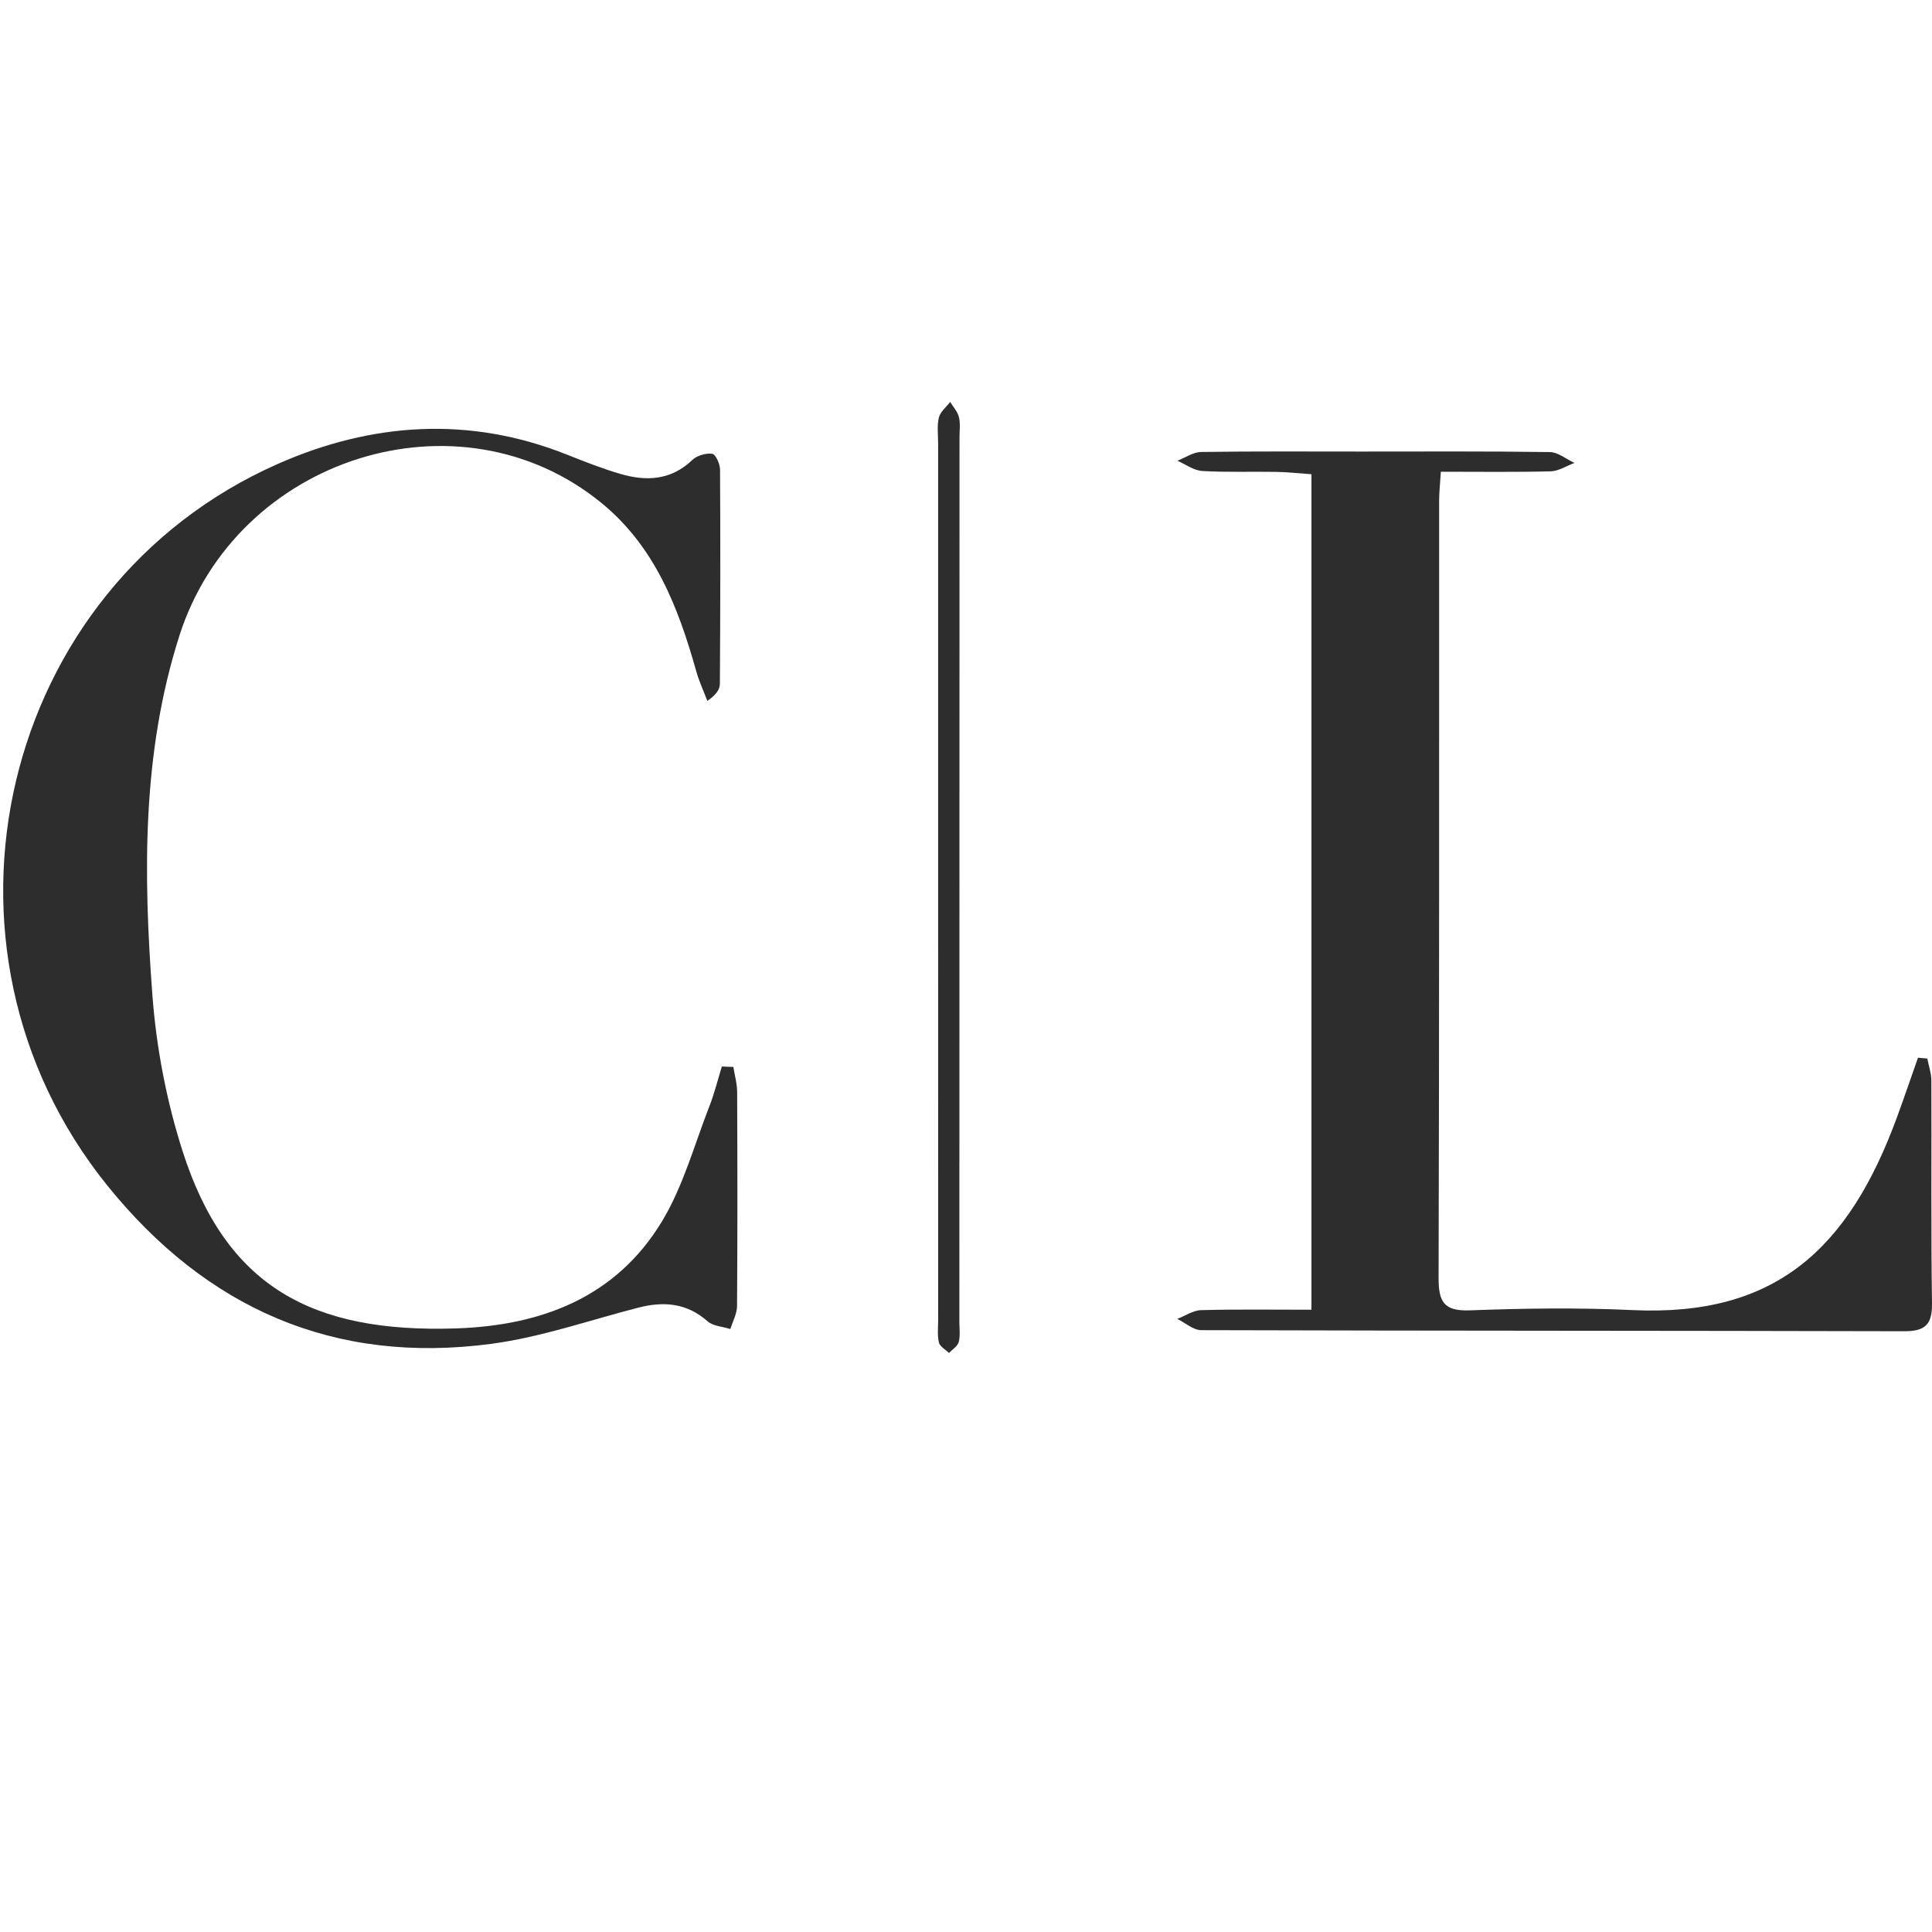 <?xml version="1.0" encoding="utf-8"?>
<!-- Generator: Adobe Illustrator 16.0.3, SVG Export Plug-In . SVG Version: 6.00 Build 0)  -->
<!DOCTYPE svg PUBLIC "-//W3C//DTD SVG 1.1//EN" "http://www.w3.org/Graphics/SVG/1.1/DTD/svg11.dtd">
<svg version="1.1" id="Layer_1" xmlns="http://www.w3.org/2000/svg" xmlns:xlink="http://www.w3.org/1999/xlink" x="0px" y="0px"
	 width="273px" height="273px" viewBox="0 0 273 273" enable-background="new 0 0 273 273" xml:space="preserve">
<path fill-rule="evenodd" clip-rule="evenodd" fill="#2D2D2D" d="M272.336,149.579c0.201,1.032,0.57,2.063,0.574,3.097
	c0.045,10.496-0.063,20.994,0.089,31.488c0.043,3.009-0.966,3.955-3.934,3.947c-33.104-0.087-66.21-0.055-99.315-0.153
	c-1.134-0.003-2.266-1.037-3.399-1.591c1.123-0.432,2.236-1.208,3.37-1.238c5.096-0.136,10.198-0.059,15.593-0.059
	c0-39.415,0-78.501,0-118.057c-1.604-0.113-3.276-0.302-4.953-0.333c-3.498-0.063-7.005,0.08-10.491-0.129
	c-1.193-0.071-2.338-0.942-3.505-1.448c1.125-0.432,2.245-1.22,3.376-1.237c7.535-0.111,15.071-0.059,22.608-0.059
	c8.881,0,17.764-0.057,26.644,0.074c1.17,0.018,2.325,0.998,3.487,1.532c-1.121,0.416-2.234,1.16-3.366,1.189
	c-5.082,0.13-10.171,0.057-15.515,0.057c-0.106,1.704-0.242,2.882-0.242,4.062c-0.012,36.604,0.03,73.209-0.078,109.812
	c-0.01,3.408,0.725,4.765,4.434,4.625c7.66-0.287,15.352-0.392,23.006-0.035c20.136,0.938,30.506-8.606,37.342-27.281
	c1.02-2.782,1.975-5.588,2.96-8.384C271.459,149.499,271.897,149.539,272.336,149.579z"/>
<path fill-rule="evenodd" clip-rule="evenodd" fill="#2D2D2D" d="M103.625,150.764c0.187,1.171,0.531,2.34,0.537,3.512
	c0.044,10.092,0.058,20.185-0.014,30.275c-0.008,1.085-0.615,2.164-0.943,3.246c-1.089-0.347-2.438-0.4-3.221-1.092
	c-2.951-2.605-6.215-2.849-9.813-1.922c-6.883,1.771-13.689,4.162-20.689,5.099c-22.278,2.982-40.338-5.018-54.34-22.393
	C-12.032,133.768-0.102,82.926,39.285,65.541c13.24-5.843,27.023-6.797,40.826-1.302c2.497,0.994,5.009,1.985,7.584,2.735
	c3.666,1.07,7.142,0.89,10.144-1.988c0.655-0.628,1.917-0.988,2.811-0.86c0.478,0.069,1.09,1.441,1.095,2.229
	c0.062,10.091,0.042,20.184-0.023,30.275c-0.005,0.776-0.51,1.55-1.771,2.411c-0.527-1.391-1.164-2.75-1.564-4.176
	c-2.539-9.041-5.846-17.634-13.434-23.823C64.866,54.662,33.41,64.588,25.345,89.84c-5.306,16.614-5.088,33.699-3.813,50.752
	c0.555,7.428,1.995,14.963,4.262,22.055c6.135,19.186,18.297,25.728,38.636,25.063c12.069-0.395,22.603-4.382,29.099-15.107
	c3.013-4.976,4.58-10.836,6.725-16.325c0.707-1.809,1.171-3.712,1.746-5.573C102.541,150.724,103.083,150.744,103.625,150.764z"/>
<path fill-rule="evenodd" clip-rule="evenodd" fill="#2D2D2D" d="M132.561,123.543c-0.002-20.312-0.003-40.623,0-60.935
	c0-1.21-0.177-2.472,0.108-3.614c0.204-0.817,1.043-1.474,1.599-2.203c0.427,0.709,1.039,1.372,1.23,2.139
	c0.222,0.889,0.085,1.871,0.085,2.812c-0.004,41.699-0.011,83.397-0.019,125.097c-0.001,0.941,0.146,1.93-0.097,2.808
	c-0.165,0.594-0.896,1.029-1.374,1.536c-0.495-0.487-1.283-0.904-1.419-1.478c-0.245-1.021-0.108-2.136-0.108-3.211
	C132.563,165.512,132.564,144.527,132.561,123.543z"/>
</svg>

